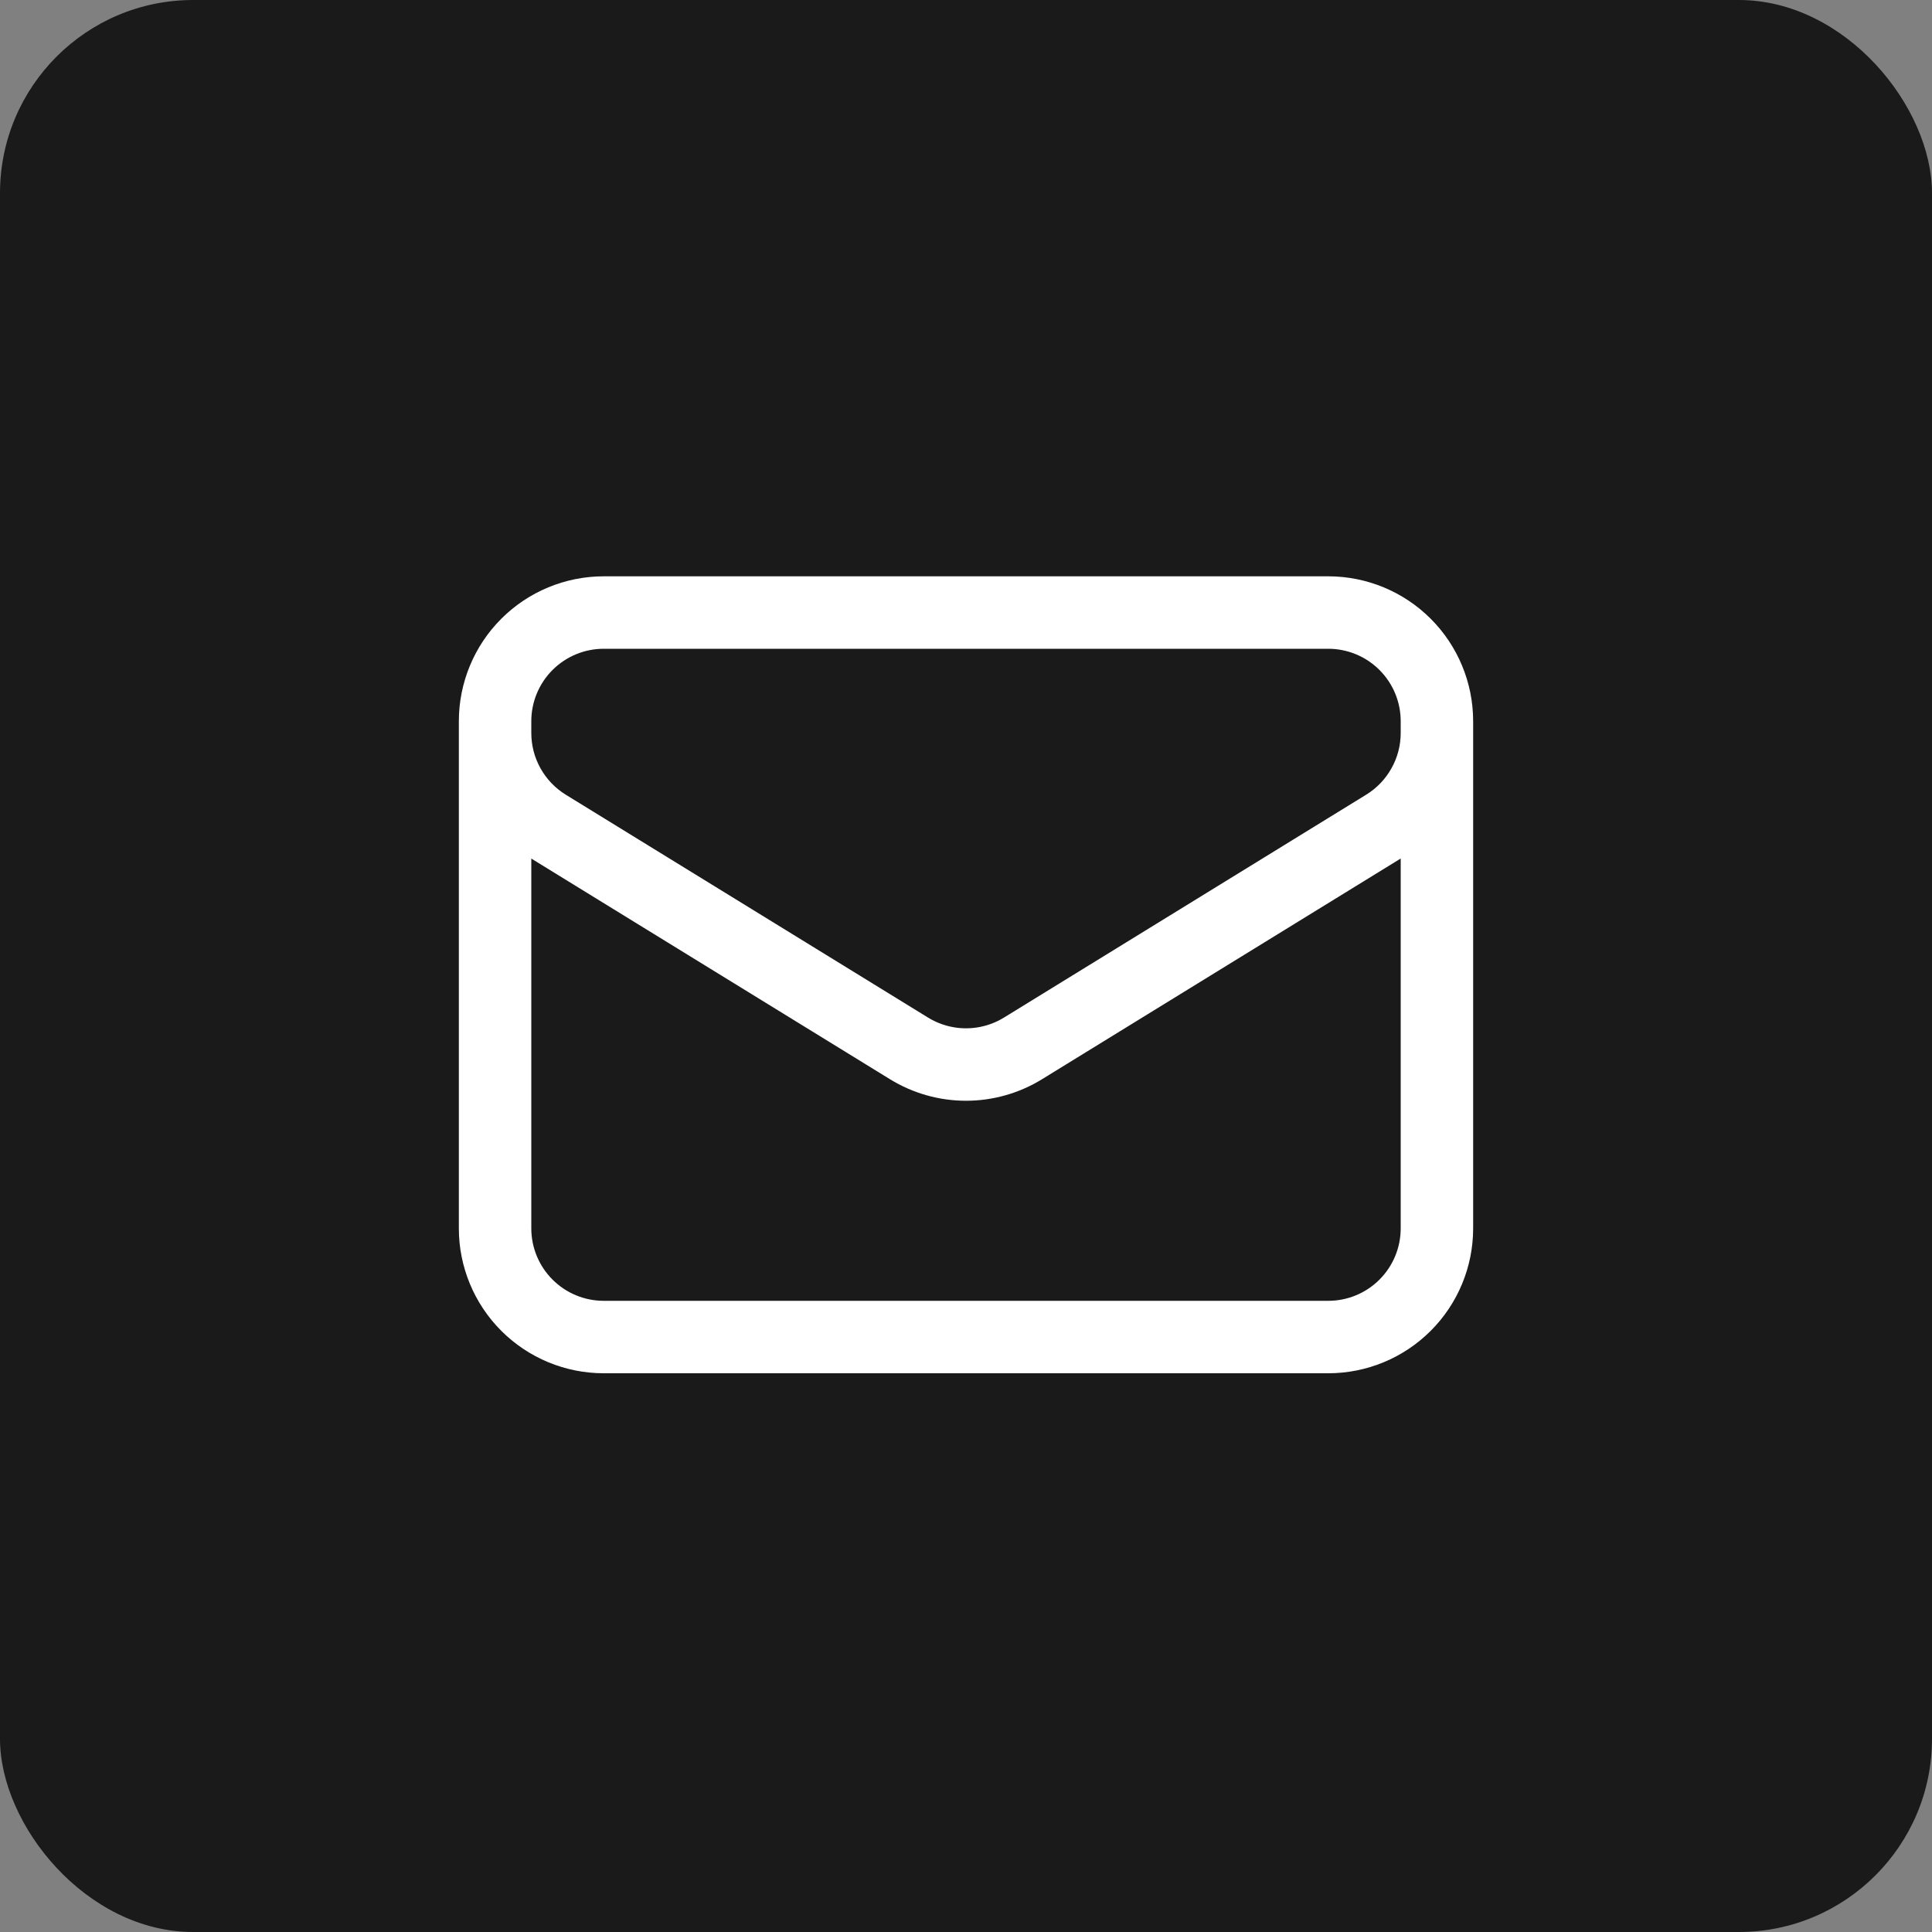 <?xml version="1.0" encoding="utf-8"?>
<svg xmlns="http://www.w3.org/2000/svg" fill="none" height="100%" overflow="visible" preserveAspectRatio="none" style="display: block;" viewBox="0 0 40 40" width="100%">
<rect x="0" y="0" width="40" height="40" fill="#808080" stroke="none"/>
<g id="Frame 2607657">
<g id="Frame 2607655">
<rect fill="#1A1A1A" height="40" rx="4" width="40"/>
<g id="Frame">
<path d="M29.75 14.932V25.432C29.75 26.029 29.513 26.601 29.091 27.023C28.669 27.445 28.097 27.682 27.5 27.682H12.5C11.903 27.682 11.331 27.445 10.909 27.023C10.487 26.601 10.25 26.029 10.25 25.432V14.932M29.75 14.932C29.75 14.335 29.513 13.763 29.091 13.341C28.669 12.919 28.097 12.682 27.5 12.682H12.5C11.903 12.682 11.331 12.919 10.909 13.341C10.487 13.763 10.25 14.335 10.25 14.932M29.75 14.932V15.175C29.75 15.559 29.652 15.937 29.464 16.272C29.277 16.608 29.007 16.889 28.68 17.091L21.18 21.706C20.825 21.924 20.417 22.04 20 22.04C19.583 22.04 19.175 21.924 18.82 21.706L11.32 17.092C10.993 16.89 10.723 16.609 10.536 16.273C10.348 15.938 10.25 15.56 10.25 15.176V14.932" id="Vector" stroke="white" stroke-linecap="round" stroke-width="1.5"/>
</g>
</g>
</g>
</svg>
